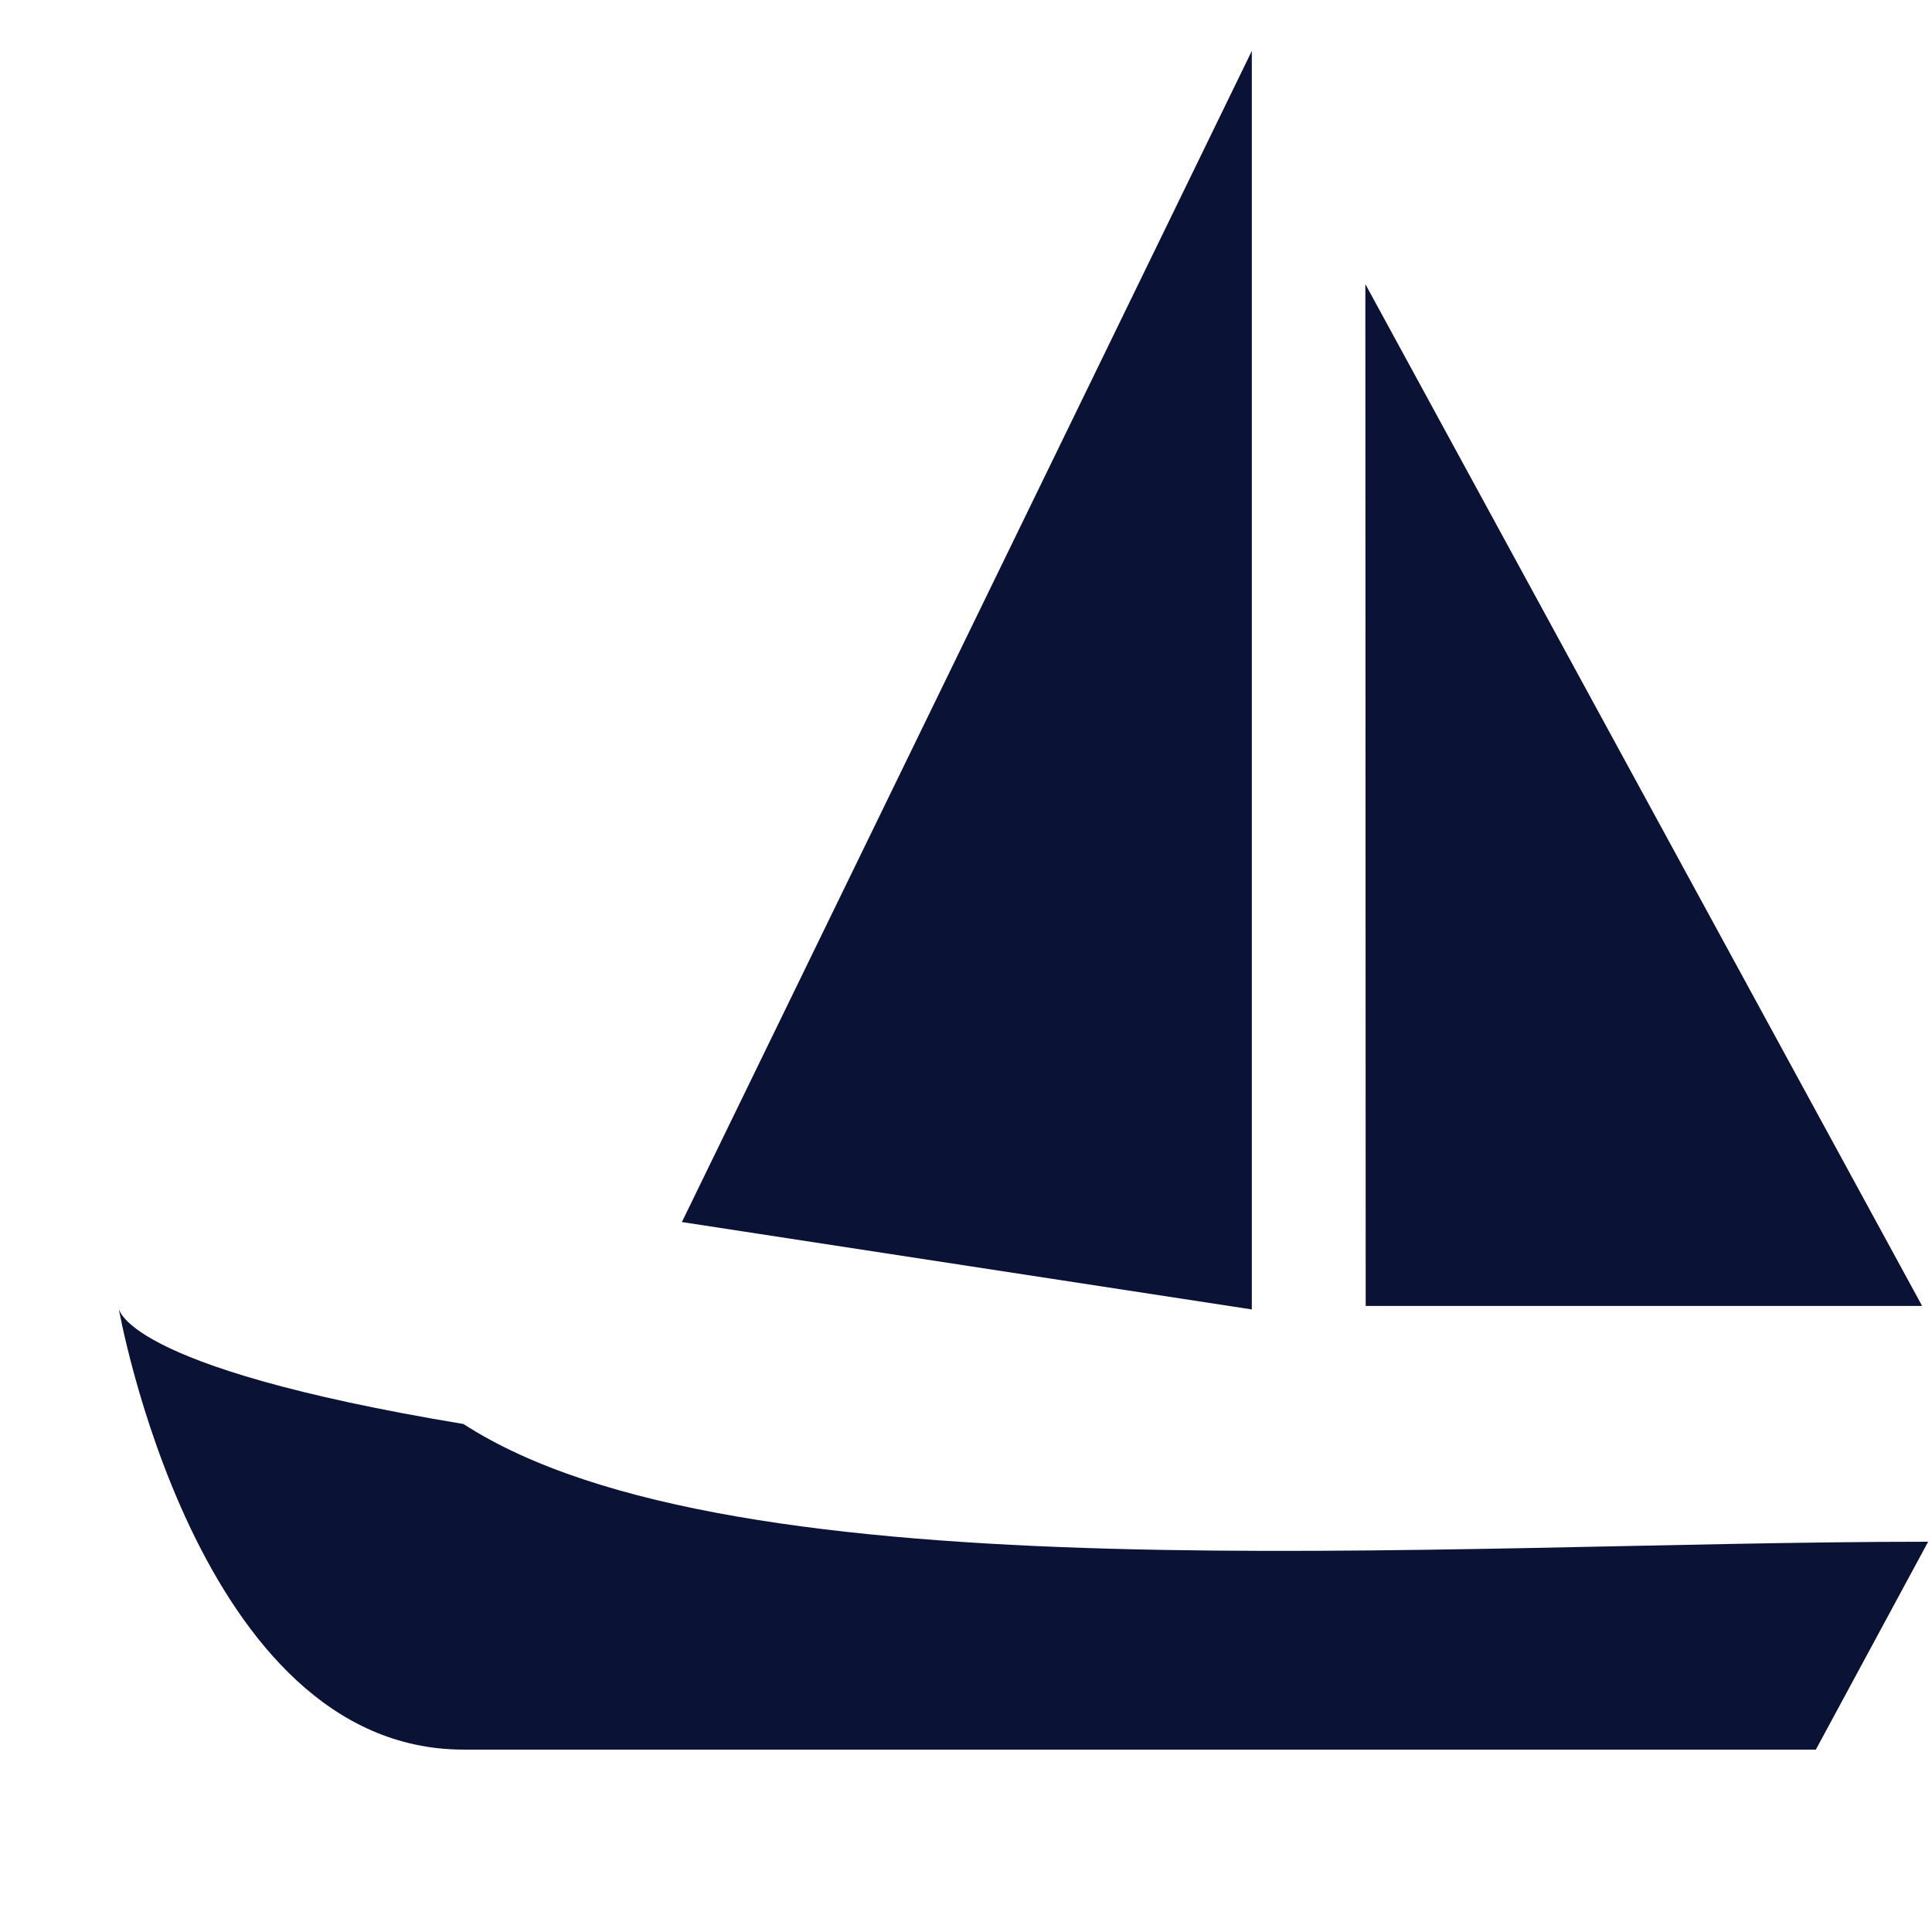 <?xml version="1.0" encoding="UTF-8"?> <svg xmlns="http://www.w3.org/2000/svg" xmlns:xlink="http://www.w3.org/1999/xlink" width="800px" height="800px" viewBox="0 -0.5 17 17" version="1.1" class="si-glyph si-glyph-boat"><title>790</title><defs> </defs><g stroke="none" stroke-width="1" fill="none" fill-rule="evenodd"><g transform="translate(1, 0)" fill="#0A1335"><path d="M14.978,14.895 L15.966,13.066 C11.594,13.066 5.464,13.576 3.078,12.03 C0.028,11.524 0.042,11 0.042,11 C0.042,11 0.723,14.895 3.078,14.895 C6.271,14.895 14.978,14.895 14.978,14.895 Z" class="si-glyph-fill"> </path><path d="M11.017,10.991 L11.014,2 L15.913,10.991 L11.017,10.991 Z" class="si-glyph-fill"> </path><path d="M10.015,11.022 L10.015,-0.052 L5,10.253 L10.015,11.022 Z" class="si-glyph-fill"> </path></g></g></svg> 